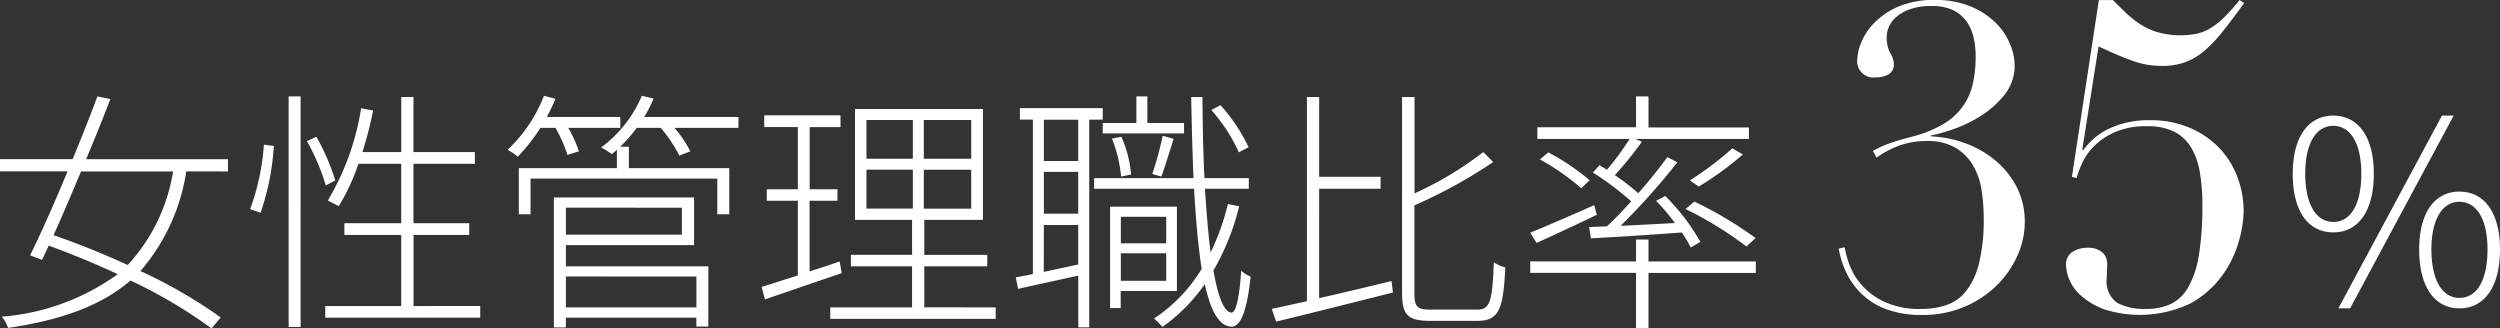 <svg xmlns="http://www.w3.org/2000/svg" width="141.226" height="18.557" viewBox="0 0 141.226 18.557">
  <rect x="0" y="0" width="141.226" height="18.557" fill="#333333" stroke="none"/>
  <path id="パス_524256" data-name="パス 524256" d="M10.57,15.238a10.151,10.151,0,0,1-2.563,5.285C6.624,19.89,5.17,19.3,3.816,18.838c.49-1.08,1.022-2.333,1.555-3.6Zm3.1,0v-.691H5.659c.5-1.2.979-2.376,1.368-3.4L6.293,11c-.389,1.051-.878,2.29-1.4,3.542H.792v.691H4.608C3.874,17.01,3.1,18.752,2.491,19.976l.677.259c.115-.245.245-.518.374-.806,1.267.461,2.606,1.008,3.9,1.613a12.89,12.89,0,0,1-6.552,2.4,2,2,0,0,1,.36.634c3.168-.461,5.371-1.339,6.912-2.678a27.644,27.644,0,0,1,4.579,2.707l.518-.619a27.3,27.3,0,0,0-4.536-2.621,11.133,11.133,0,0,0,2.592-5.63Zm1.843,2.333a14.264,14.264,0,0,0,.749-3.773l-.562-.072a13.2,13.2,0,0,1-.778,3.643Zm1.584,6.451h.677V11h-.677Zm2.635-8.28a12.587,12.587,0,0,0-1.066-2.462l-.533.245A12.994,12.994,0,0,1,19.2,16.03Zm4.421,7.1V18.824H27.3v-.662H24.149V14.806h3.47v-.662h-3.47v-3.11h-.691v3.11H21.269a23.3,23.3,0,0,0,.6-2.347l-.677-.13A14.519,14.519,0,0,1,19.31,16.88c.173.086.475.245.619.317a11.546,11.546,0,0,0,1.109-2.39h2.419v3.355H20.246v.662h3.211v4.018H19.166V23.5h8.755v-.662ZM32.17,12.776a7.915,7.915,0,0,1,.677,1.526l.648-.2a7.306,7.306,0,0,0-.6-1.325h2.938v-.619H31.68a9.488,9.488,0,0,0,.49-1.022l-.648-.173a8.293,8.293,0,0,1-2.059,3.053,2.877,2.877,0,0,1,.576.389,10.164,10.164,0,0,0,1.282-1.627Zm7.963,8.4v1.742H32.76V21.171Zm-.821-3.888V18.81H32.76V17.283ZM32.76,19.4H40V16.707h-7.92v7.344h.677V23.5h7.373v.5h.677V20.6H32.76Zm9.749-7.243H37.181a7.046,7.046,0,0,0,.533-1.037l-.662-.158a7.111,7.111,0,0,1-2.3,2.923,3.963,3.963,0,0,1,.6.374c.1-.072.187-.158.288-.245v1.037H30.1v2.606h.662V15.642H41.314v2.016h.677V15.051H36.317v-1.21h-.49a8.4,8.4,0,0,0,.936-1.066h1.354a7.844,7.844,0,0,1,1.051,1.57l.619-.245a6.682,6.682,0,0,0-.893-1.325h3.614Zm5.717,8.165c-.562.2-1.152.389-1.7.562V16.894H48.1v-.648h-1.57V12.733h1.742V12.07H43.963v.662h1.9v3.514H44.107v.648h1.757v4.219c-.778.245-1.483.475-2.045.648l.187.706c1.21-.418,2.808-.965,4.334-1.483Zm1.512-5.184h2.621v2.2H49.738Zm0-2.808h2.621v2.189H49.738Zm5.918,2.189H52.978V12.33h2.678Zm0,2.822H52.978v-2.2h2.678Zm-2.65,5.573V20.6h3.557v-.648H53.006V17.974h3.312V11.71H49.09v6.264h3.226v1.973H48.859V20.6h3.456v2.318H47.693v.648h9.346v-.648ZM71.323,13.87a9.732,9.732,0,0,0-1.584-2.376l-.518.274a9.61,9.61,0,0,1,1.555,2.39ZM63.086,12.5v.59H67.68V12.5H65.606V11h-.619v1.5ZM66.4,15.526c.2-.547.461-1.411.691-2.131l-.619-.173a17.66,17.66,0,0,1-.59,2.16Zm-1.714-.115a6.474,6.474,0,0,0-.547-2.131l-.533.1a7.715,7.715,0,0,1,.518,2.146ZM61.7,14.648H59.76V12.315H61.7ZM59.76,18.262H61.7v2.232c-.677.144-1.339.288-1.944.418Zm0-3H61.7v2.362H59.76Zm3.326-2.952v-.648h-4.68v.648h.734v8.726c-.346.072-.677.13-.965.187l.13.648c.965-.216,2.16-.475,3.4-.749v2.923h.619V12.315ZM66.672,17.8v1.5H64.109V17.8Zm-2.563,3.614V19.861h2.563v1.555Zm3.168.576V17.226H63.5v5.731h.6v-.965Zm2.88-4.91a13.6,13.6,0,0,1-.979,2.736c-.13-1.022-.23-2.246-.317-3.6h2.477v-.6H68.832c-.072-1.426-.1-2.966-.115-4.579h-.634c.029,1.613.072,3.154.13,4.579H62.6v.6h5.645c.1,1.728.23,3.269.432,4.522a8.813,8.813,0,0,1-2.693,2.808,4.918,4.918,0,0,1,.475.475,9.79,9.79,0,0,0,2.39-2.419c.331,1.5.806,2.39,1.512,2.4.432.014.85-.619,1.08-2.822a1.8,1.8,0,0,1-.533-.331c-.1,1.469-.288,2.362-.547,2.362-.432-.029-.763-.907-1.022-2.376a13.753,13.753,0,0,0,1.454-3.629Zm5.155-.864h3.47v-.677h-3.47V11.034h-.691V22.568c-.734.158-1.411.317-1.987.432l.245.72c1.8-.432,4.262-1.051,6.6-1.642L79.4,21.43c-1.382.331-2.794.677-4.09.965ZM81.6,23.043c-.763,0-.907-.158-.907-.936V17.154a27.929,27.929,0,0,0,4.45-2.448l-.562-.562A19.5,19.5,0,0,1,80.7,16.477V11.034h-.706V22.078c0,1.282.331,1.6,1.6,1.6h2.664c1.253,0,1.454-.734,1.57-3.024a1.866,1.866,0,0,1-.648-.288c-.086,2.146-.187,2.678-.936,2.678ZM99.965,19a22.121,22.121,0,0,0-3.456-2.059l-.5.418a21.012,21.012,0,0,1,3.442,2.117Zm-1.31-5.069a18.428,18.428,0,0,1-2.4,1.814l.5.346a17.622,17.622,0,0,0,2.491-1.814ZM90.778,15.3a16.575,16.575,0,0,1,2.16,1.627c-.461.518-.936,1.008-1.368,1.411l-1.008.043.1.634c1.4-.072,3.254-.187,5.141-.331a8.607,8.607,0,0,1,.5.85l.547-.317a12,12,0,0,0-1.987-2.592l-.518.274a11.582,11.582,0,0,1,1.066,1.253c-1.066.058-2.131.115-3.067.158a39.034,39.034,0,0,0,3.2-3.586l-.562-.3c-.432.6-1.022,1.339-1.642,2.045a13.021,13.021,0,0,0-1.325-1.022,20.25,20.25,0,0,0,1.526-1.886l-.36-.158H99.59v-.648H93.917V11h-.706v1.742H87.638V13.4h5.213a15.4,15.4,0,0,1-1.282,1.742c-.144-.086-.288-.173-.418-.259Zm-.187.432a13.108,13.108,0,0,0-2.333-1.57l-.475.4a12.842,12.842,0,0,1,2.333,1.627Zm.259,1.411c-1.339.59-2.693,1.181-3.614,1.555l.36.576c.994-.446,2.218-1.022,3.4-1.584Zm9.13,3.182H93.917V19.083h-.706v1.238H87.235v.648h5.976v3.139h.706V20.97h6.062Zm6.61-6.25.384-.192q.192-.1.444-.192t.6-.2q.348-.108.828-.228a6.642,6.642,0,0,0,1.752-.72,3.478,3.478,0,0,0,1.644-2.28,6.911,6.911,0,0,0,.156-1.512,4.809,4.809,0,0,0-.12-1.092,2.491,2.491,0,0,0-.408-.912,2,2,0,0,0-.756-.624,2.711,2.711,0,0,0-1.188-.228,3.493,3.493,0,0,0-1.3.2,2.326,2.326,0,0,0-.78.48,1.5,1.5,0,0,0-.372.552,1.434,1.434,0,0,0-.1.444,1.92,1.92,0,0,0,.2.984,1.19,1.19,0,0,1,.2.6.628.628,0,0,1-.3.6,1.426,1.426,0,0,1-.708.168.923.923,0,0,1-1.056-1.032,2.8,2.8,0,0,1,.2-.876,3.384,3.384,0,0,1,.708-1.116,4.209,4.209,0,0,1,1.356-.948,5.034,5.034,0,0,1,2.124-.4,5.123,5.123,0,0,1,2,.36,4.466,4.466,0,0,1,1.4.9,3.549,3.549,0,0,1,.816,1.176A3.162,3.162,0,0,1,114.6,9.2a2.645,2.645,0,0,1-.588,1.728,5.431,5.431,0,0,1-1.368,1.2,7.569,7.569,0,0,1-1.572.744,9.282,9.282,0,0,1-1.2.336v.048a6.5,6.5,0,0,1,1.992.408,5.651,5.651,0,0,1,1.7,1,4.752,4.752,0,0,1,1.176,1.5,4.287,4.287,0,0,1,.432,1.944,4.591,4.591,0,0,1-.42,1.9,5.5,5.5,0,0,1-1.176,1.68,5.832,5.832,0,0,1-1.824,1.2,5.96,5.96,0,0,1-2.364.456,5.683,5.683,0,0,1-2.04-.324,4.037,4.037,0,0,1-1.392-.864,4.159,4.159,0,0,1-.864-1.2,5.247,5.247,0,0,1-.432-1.356L105,19.52a5.582,5.582,0,0,0,.24.912,3.7,3.7,0,0,0,.66,1.152,3.924,3.924,0,0,0,1.3,1,4.752,4.752,0,0,0,2.148.42,4.375,4.375,0,0,0,1.392-.216,2.4,2.4,0,0,0,1.116-.792,4.167,4.167,0,0,0,.732-1.572,10.229,10.229,0,0,0,.264-2.556,10.323,10.323,0,0,0-.12-1.572,3.881,3.881,0,0,0-.48-1.392,2.859,2.859,0,0,0-.984-1,3.08,3.08,0,0,0-1.632-.384,4.483,4.483,0,0,0-1.536.252,5.289,5.289,0,0,0-1.3.684Zm12.768-8.52h.792q.36.36.732.72a5.379,5.379,0,0,0,.816.648,3.912,3.912,0,0,0,1,.456,4.831,4.831,0,0,0,2.16.084,2.555,2.555,0,0,0,.792-.312,4.264,4.264,0,0,0,.78-.612,10.666,10.666,0,0,0,.876-.984l.264.168q-.648.888-1.176,1.56A7.936,7.936,0,0,1,125.345,8.4a3.625,3.625,0,0,1-1.092.66,3.744,3.744,0,0,1-1.32.216,5.057,5.057,0,0,1-.8-.06,4.821,4.821,0,0,1-.792-.2q-.42-.144-.9-.348t-1.1-.492L118.421,14l.048.048a3.767,3.767,0,0,1,1.512-1.248,5.209,5.209,0,0,1,2.256-.456,5.579,5.579,0,0,1,2.292.444,5.072,5.072,0,0,1,1.668,1.164A4.78,4.78,0,0,1,127.2,15.6a5.474,5.474,0,0,1,.336,1.884,6.58,6.58,0,0,1-.276,1.716,6.1,6.1,0,0,1-.936,1.92,5.547,5.547,0,0,1-1.788,1.572,6.634,6.634,0,0,1-4.908.324,4.168,4.168,0,0,1-1.284-.768,2.485,2.485,0,0,1-.66-.912,2.268,2.268,0,0,1-.18-.78.841.841,0,0,1,.372-.78,1.6,1.6,0,0,1,.852-.228,1.25,1.25,0,0,1,.8.24.867.867,0,0,1,.3.72q0,.168-.012.384t-.012.36a1.483,1.483,0,0,0,.6,1.416,3.292,3.292,0,0,0,1.608.336,3.344,3.344,0,0,0,1.38-.264,2.267,2.267,0,0,0,1-.936,5.323,5.323,0,0,0,.612-1.812,16.9,16.9,0,0,0,.2-2.892,10.544,10.544,0,0,0-.144-1.824,4.025,4.025,0,0,0-.492-1.392,2.357,2.357,0,0,0-.948-.888,3.32,3.32,0,0,0-1.536-.312,4.39,4.39,0,0,0-1.8.324,3.912,3.912,0,0,0-1.176.78,3.275,3.275,0,0,0-.684.96,5.782,5.782,0,0,0-.324.864l-.264-.072ZM132.6,18.68c1.4,0,2.29-1.181,2.29-3.312,0-2.1-.893-3.283-2.29-3.283s-2.29,1.181-2.29,3.283C130.31,17.5,131.189,18.68,132.6,18.68Zm0-.59c-.95,0-1.584-.965-1.584-2.722s.634-2.707,1.584-2.707,1.584.95,1.584,2.707S133.565,18.09,132.6,18.09Zm7.128,4.882c1.4,0,2.29-1.2,2.29-3.326,0-2.088-.893-3.269-2.29-3.269s-2.275,1.181-2.275,3.269C137.453,21.776,138.331,22.971,139.728,22.971Zm0-.59c-.95,0-1.584-.965-1.584-2.736,0-1.742.634-2.693,1.584-2.693s1.584.95,1.584,2.693C141.312,21.416,140.693,22.381,139.728,22.381Zm-6.84.59h.662L139.4,12.085h-.662Z" transform="translate(-0.792 -5.553)" fill="#fff"/>
</svg>
